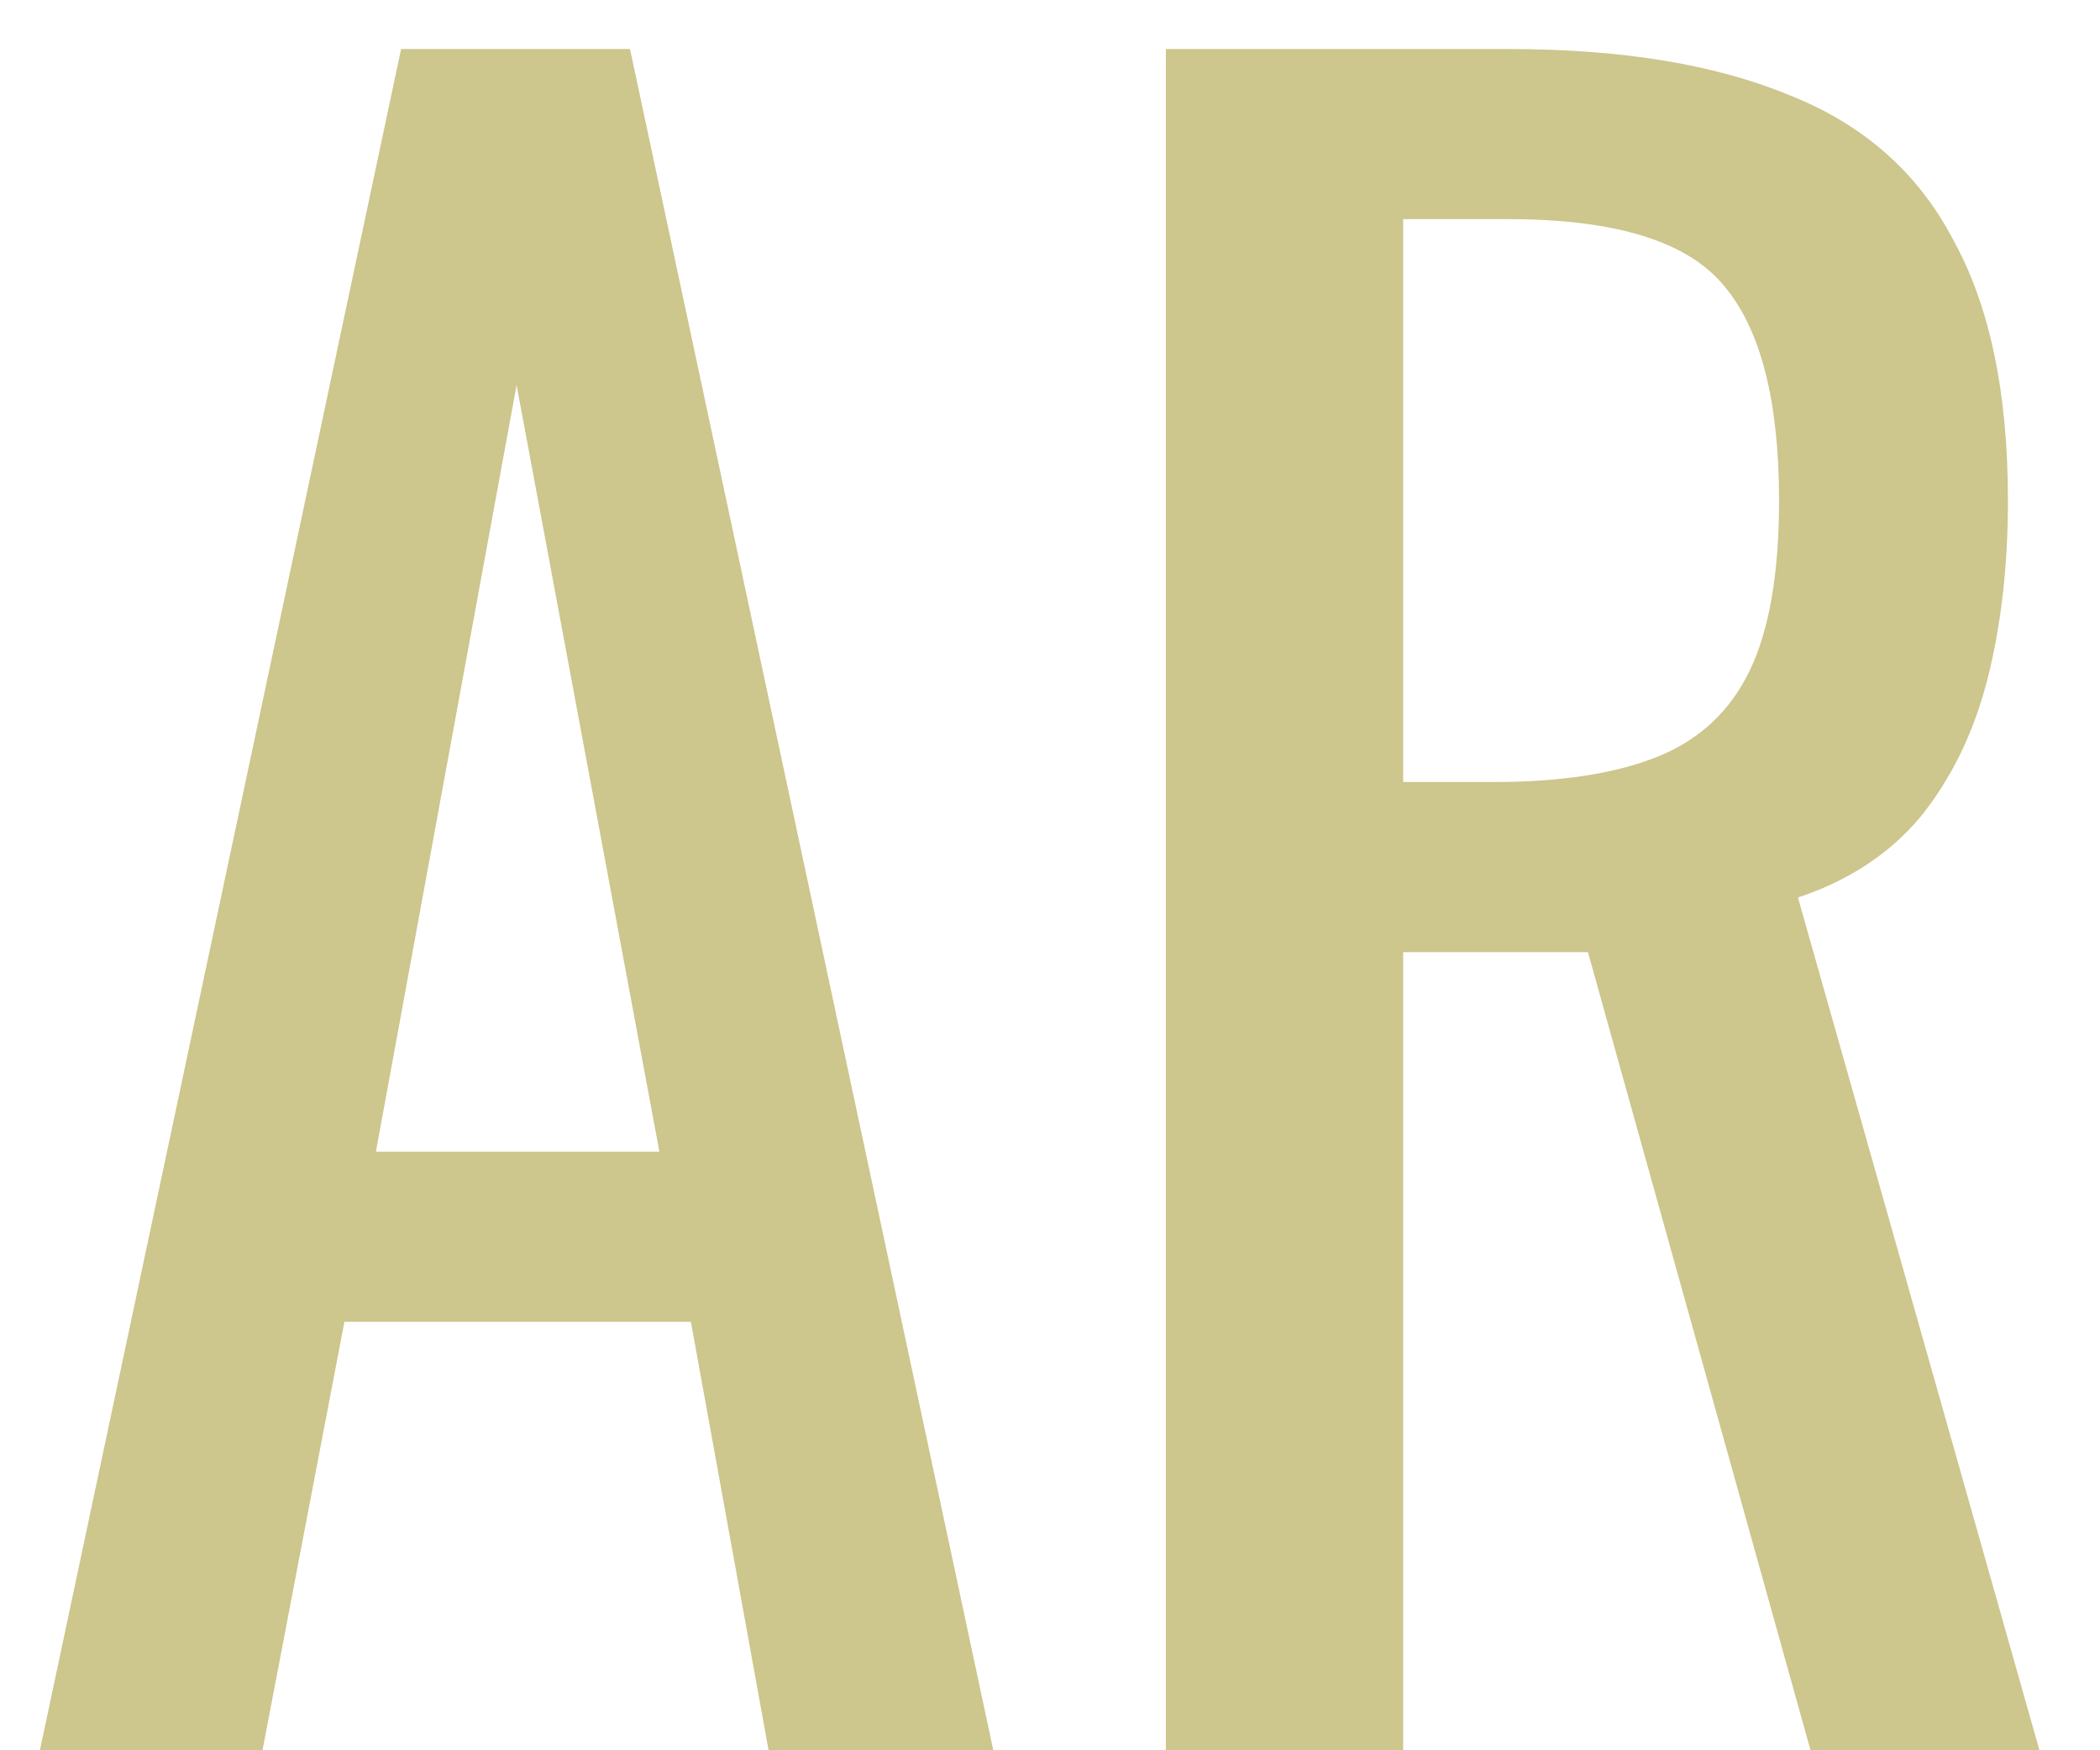 <svg xmlns="http://www.w3.org/2000/svg" version="1.1" xmlns:xlink="http://www.w3.org/1999/xlink" xmlns:svgjs="http://svgjs.dev/svgjs" width="12" height="10"><svg width="12" height="10" viewBox="0 0 12 10" fill="none" xmlns="http://www.w3.org/2000/svg">
<path d="M0.228 10L2.292 0.28H3.6L5.676 10H4.392L3.948 7.552H1.968L1.5 10H0.228ZM2.148 6.58H3.768L2.952 2.2L2.148 6.58ZM6.662 10V0.28H8.618C9.266 0.28 9.802 0.368 10.226 0.544C10.65 0.712 10.962 0.988 11.162 1.372C11.37 1.748 11.474 2.244 11.474 2.86C11.474 3.236 11.434 3.58 11.354 3.892C11.274 4.196 11.146 4.456 10.97 4.672C10.794 4.88 10.562 5.032 10.274 5.128L11.654 10H10.346L9.074 5.44H8.018V10H6.662ZM8.018 4.468H8.534C8.918 4.468 9.23 4.42 9.47 4.324C9.71 4.228 9.886 4.064 9.998 3.832C10.11 3.6 10.166 3.276 10.166 2.86C10.166 2.292 10.062 1.884 9.854 1.636C9.646 1.38 9.234 1.252 8.618 1.252H8.018V4.468Z" fill="#CDC68D"></path>
</svg><style>@media (prefers-color-scheme: light) { :root { filter: none; } }
@media (prefers-color-scheme: dark) { :root { filter: none; } }
</style></svg>